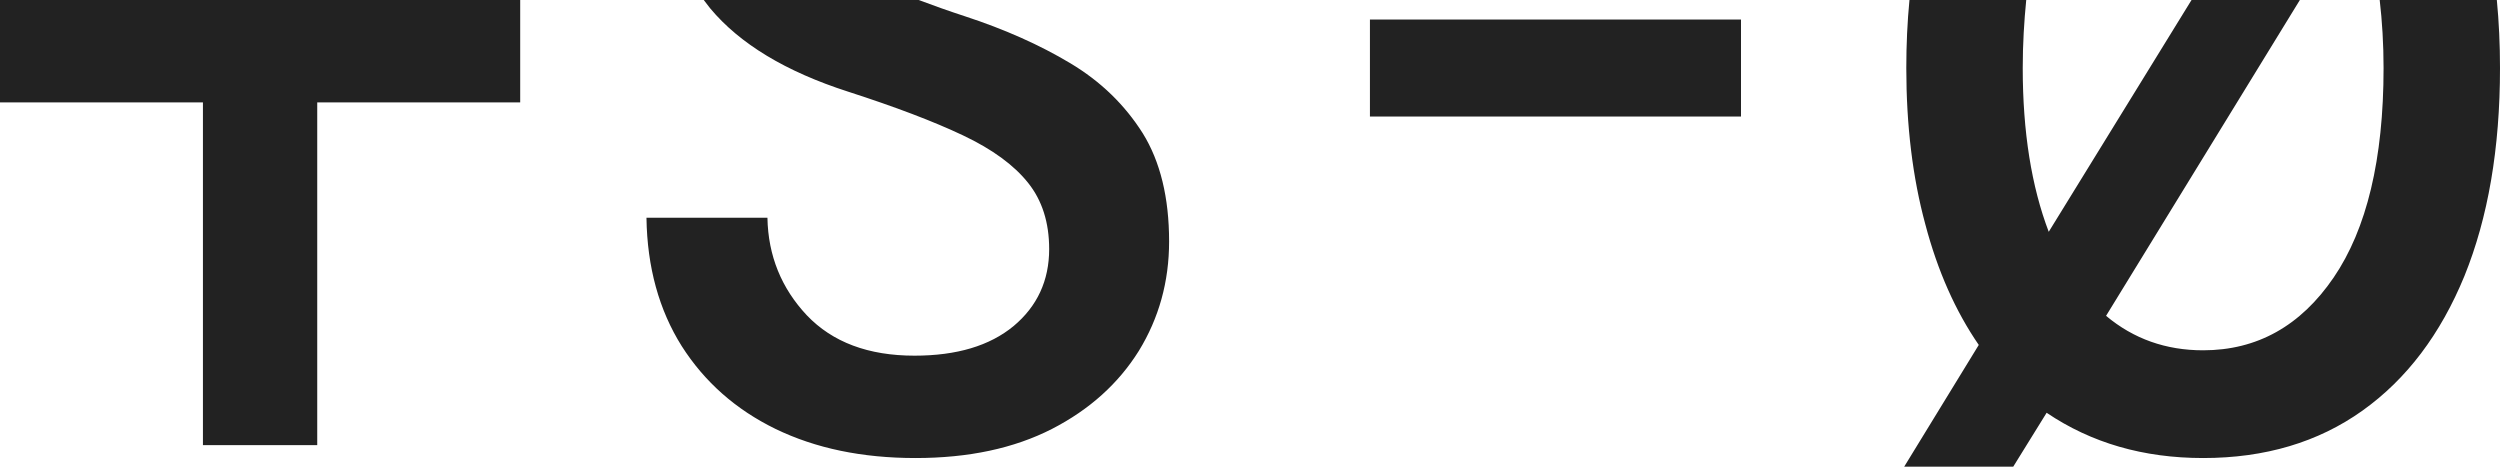 <svg width="75" height="14" viewBox="0 0 75 14" fill="none" xmlns="http://www.w3.org/2000/svg">
<path fill-rule="evenodd" clip-rule="evenodd" d="M74.905 0C74.968 0.652 75 1.332 75 2.041C75 4.455 74.641 6.533 73.934 8.278C73.217 10.024 72.204 11.37 70.874 12.319C69.545 13.267 67.951 13.741 66.094 13.741C64.301 13.741 62.739 13.288 61.399 12.383L60.397 14H57.126L59.363 10.348C58.666 9.335 58.128 8.128 57.759 6.727C57.379 5.327 57.189 3.765 57.189 2.041C57.189 1.332 57.221 0.652 57.284 0H60.787C60.724 0.635 60.682 1.315 60.682 2.041C60.682 3.959 60.945 5.596 61.462 6.954L65.746 0H68.996L63.182 9.475C64.005 10.165 64.976 10.509 66.094 10.509C67.709 10.509 69.017 9.781 70.009 8.327C71.001 6.873 71.507 4.778 71.507 2.041C71.507 1.321 71.465 0.64 71.391 0H74.905ZM27.561 0C27.993 0.162 28.447 0.325 28.953 0.49C30.135 0.877 31.19 1.346 32.108 1.896C33.026 2.445 33.744 3.146 34.282 3.997C34.809 4.847 35.073 5.93 35.073 7.244C35.073 8.451 34.767 9.544 34.166 10.525C33.554 11.505 32.688 12.287 31.559 12.868C30.42 13.45 29.059 13.741 27.465 13.741C25.862 13.741 24.469 13.45 23.266 12.868C22.074 12.287 21.135 11.457 20.449 10.379C19.773 9.302 19.415 8.02 19.394 6.533H23.023C23.044 7.675 23.445 8.65 24.205 9.459C24.975 10.267 26.052 10.67 27.434 10.67C28.7 10.67 29.692 10.374 30.409 9.781C31.116 9.189 31.475 8.419 31.475 7.471C31.475 6.674 31.264 6.011 30.842 5.484C30.42 4.955 29.776 4.481 28.89 4.061C28.004 3.641 26.854 3.205 25.45 2.752C23.572 2.148 22.19 1.313 21.303 0.247C21.24 0.166 21.177 0.084 21.113 0H27.561ZM15.606 0V3.071H9.517V13.353H6.088V3.071H0V0H15.606ZM41.098 3.495V0.587H52.23V3.495H41.098Z" fill="#222222"/>
</svg>
